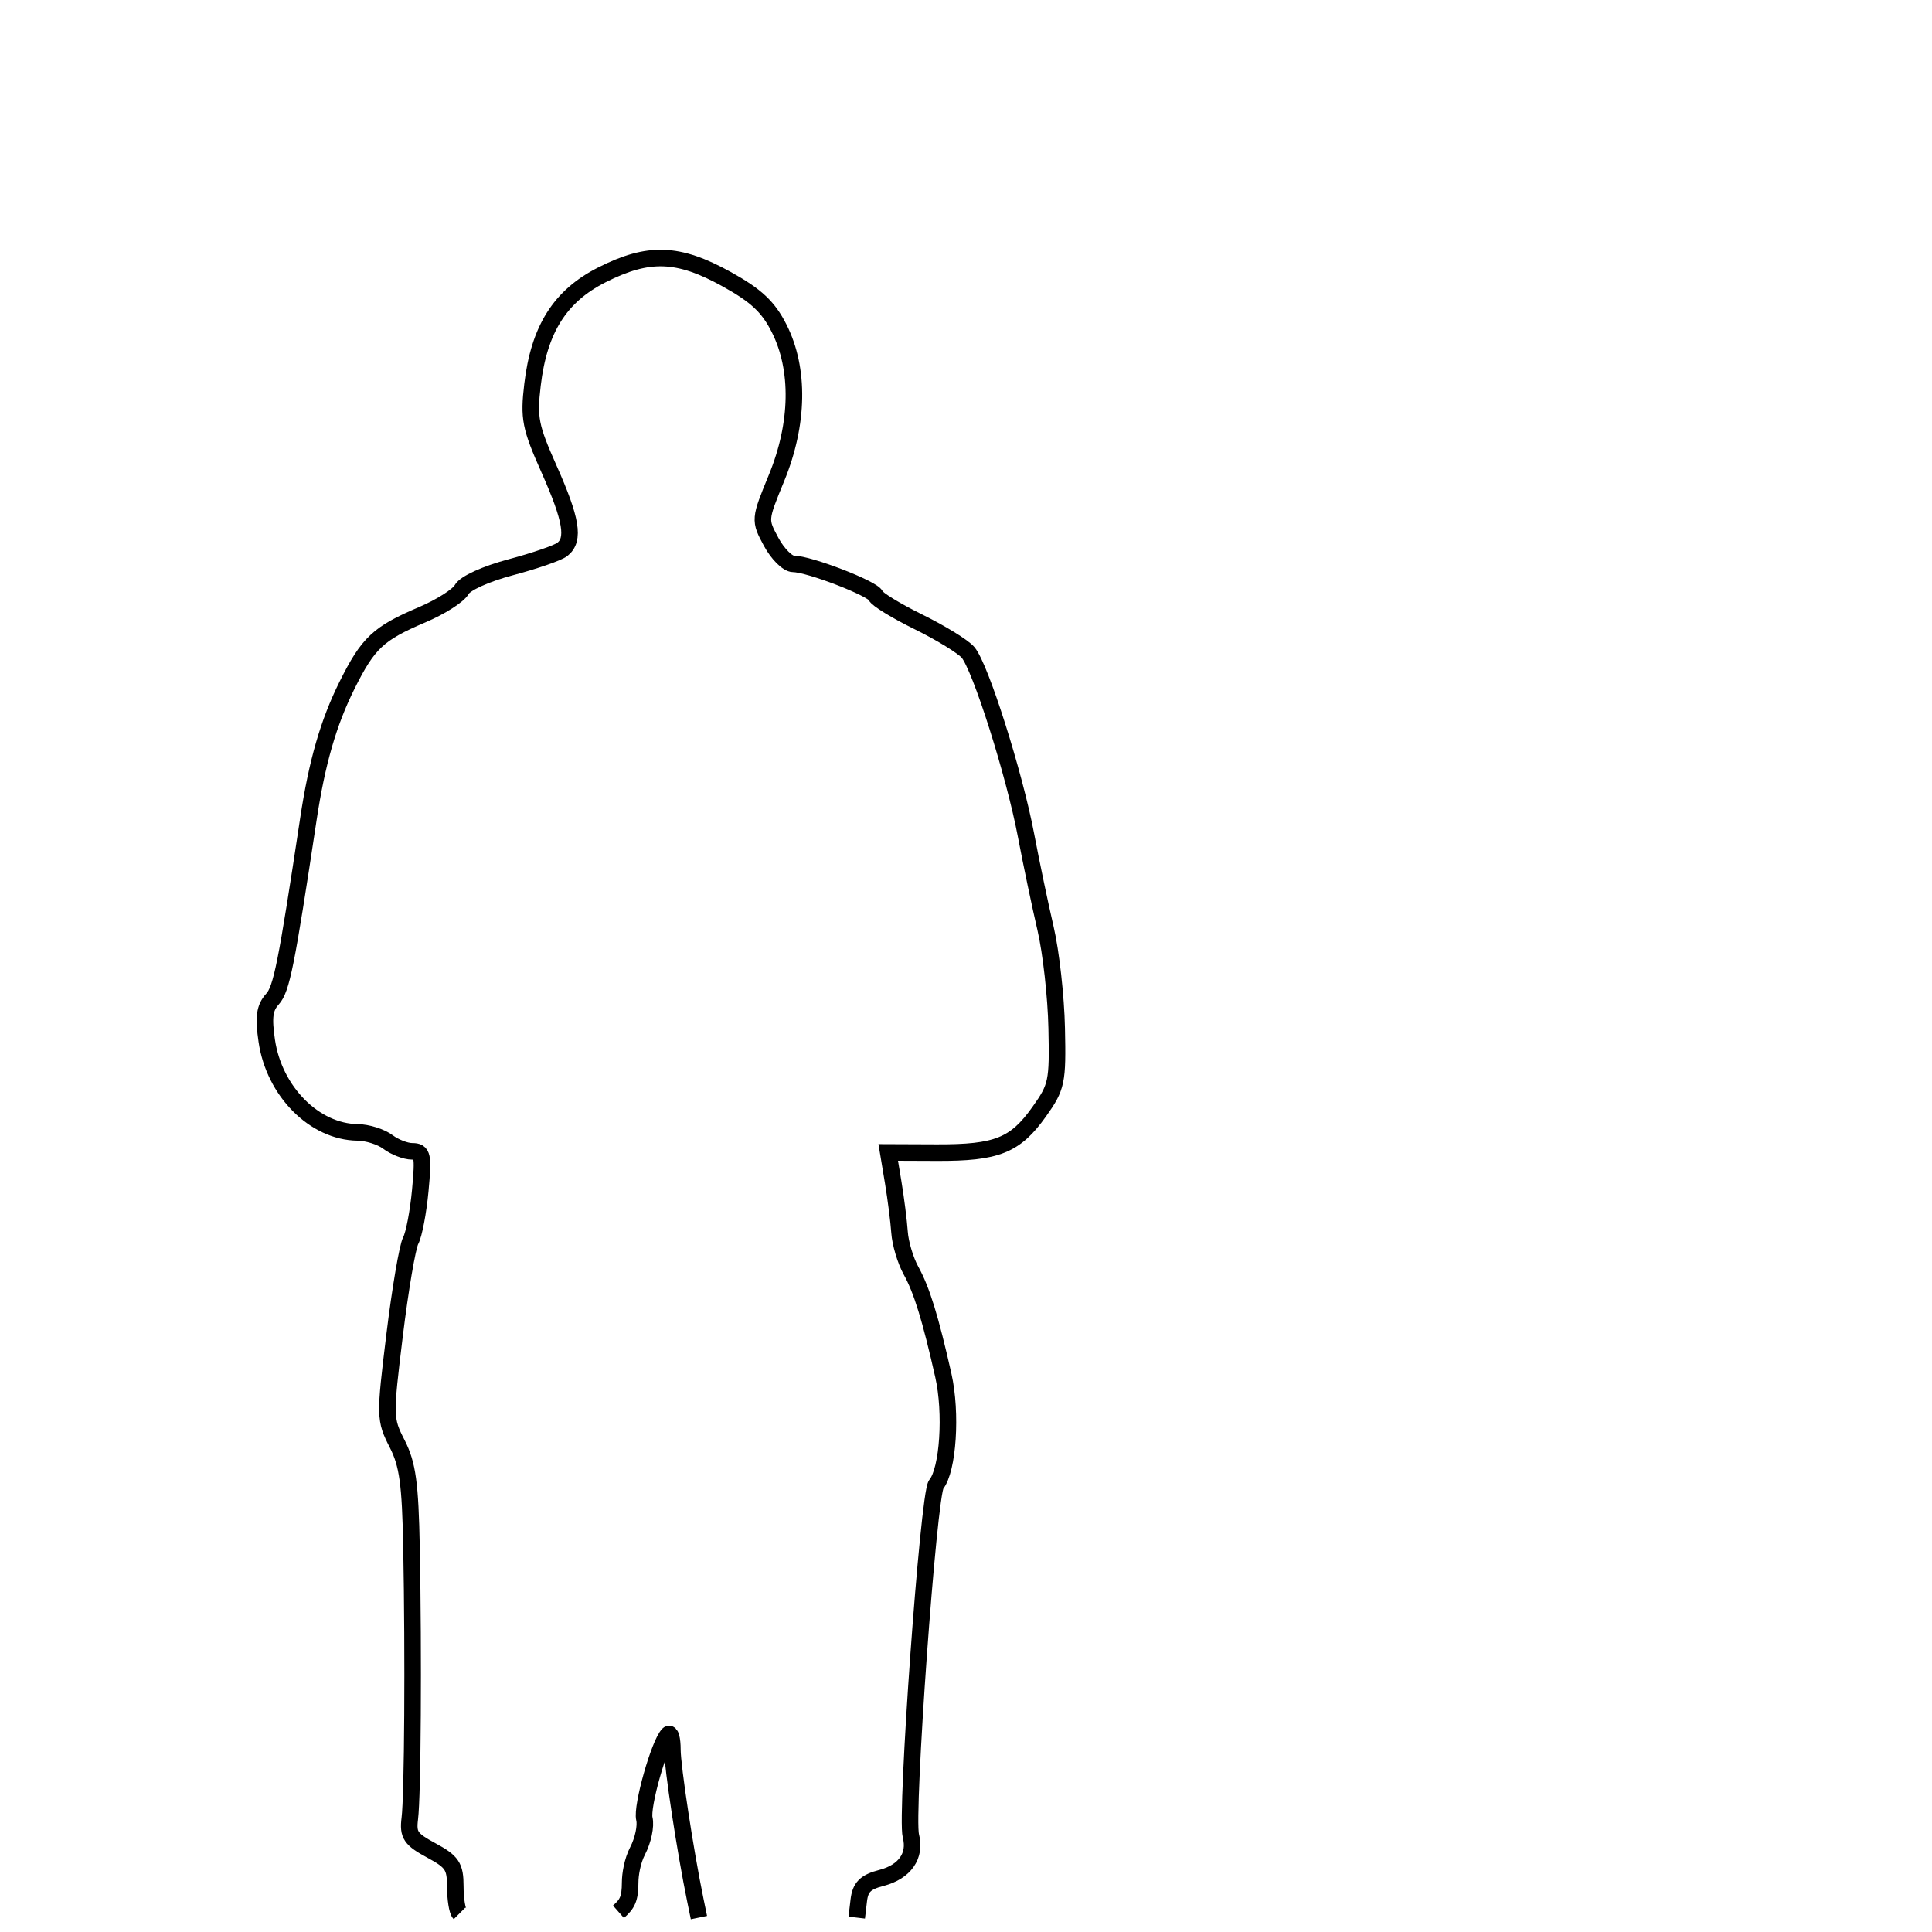 <?xml version="1.0" encoding="UTF-8" standalone="no"?>
<!-- Created with Inkscape (http://www.inkscape.org/) -->

<svg
   width="250mm"
   height="250mm"
   viewBox="0 0 250 250"
   version="1.1"
   id="svg5"
   xml:space="preserve"
   sodipodi:docname="thumbnail.svg"
   inkscape:version="1.2.2 (b0a84865, 2022-12-01)"
   xmlns:inkscape="http://www.inkscape.org/namespaces/inkscape"
   xmlns:sodipodi="http://sodipodi.sourceforge.net/DTD/sodipodi-0.dtd"
   xmlns="http://www.w3.org/2000/svg"
   xmlns:svg="http://www.w3.org/2000/svg"><sodipodi:namedview
     id="namedview7"
     pagecolor="#ffffff"
     bordercolor="#000000"
     borderopacity="0.25"
     inkscape:showpageshadow="2"
     inkscape:pageopacity="0.0"
     inkscape:pagecheckerboard="0"
     inkscape:deskcolor="#d1d1d1"
     inkscape:document-units="mm"
     showgrid="false"
     inkscape:zoom="0.33165719"
     inkscape:cx="432.67568"
     inkscape:cy="107.03824"
     inkscape:window-width="1390"
     inkscape:window-height="1205"
     inkscape:window-x="166"
     inkscape:window-y="43"
     inkscape:window-maximized="0"
     inkscape:current-layer="g2512" /><defs
     id="defs2" /><g
     inkscape:label="Layer 1"
     inkscape:groupmode="layer"
     id="layer1"
     transform="translate(-1.819,-14)"><g
       id="g2512"
       transform="matrix(3.123,0,0,3.123,-3.862,-29.717)"><path
         style="fill:none;stroke:none;stroke-width:0.686;stroke-dasharray:none;stroke-opacity:1"
         d="m 2.162,54.03 v -39.688 H 41.85 81.537 v 39.688 39.688 H 41.85 2.162 Z"
         id="path406" /><path
         style="fill:none;stroke:#000000;stroke-width:0.686;stroke-dasharray:none;stroke-opacity:1"
         d="m 30.779,93.453 -0.15,-0.728 c -0.416,-2.018 -0.95,-5.52 -0.95,-6.23 0,-0.442 -0.077,-0.726 -0.171,-0.632 -0.373,0.373 -1.114,2.992 -0.99,3.497 0.072,0.296 -0.053,0.891 -0.278,1.323 -0.225,0.432 -0.31,0.994 -0.311,1.309 -0.002,0.686 -0.115,0.895 -0.484,1.22 m -6.584,0.065 c -0.097,-0.097 -0.177,-0.603 -0.177,-1.124 -6.09e-4,-0.824 -0.131,-1.018 -0.992,-1.482 -0.858,-0.462 -0.978,-0.641 -0.893,-1.323 0.119,-0.956 0.156,-6.726 0.071,-11.209 -0.051,-2.675 -0.16,-3.467 -0.593,-4.317 -0.519,-1.016 -0.521,-1.123 -0.108,-4.502 0.233,-1.903 0.533,-3.667 0.668,-3.919 0.135,-0.252 0.313,-1.187 0.396,-2.078 0.136,-1.454 0.101,-1.62 -0.338,-1.62 -0.269,0 -0.721,-0.175 -1.003,-0.388 -0.282,-0.214 -0.847,-0.392 -1.254,-0.397 -1.789,-0.02 -3.457,-1.699 -3.765,-3.789 -0.145,-0.981 -0.092,-1.372 0.233,-1.731 0.38,-0.419 0.578,-1.413 1.49,-7.453 0.356,-2.361 0.832,-4.008 1.603,-5.556 0.874,-1.754 1.291,-2.145 3.109,-2.918 0.77,-0.327 1.508,-0.797 1.64,-1.044 0.139,-0.26 0.999,-0.65 2.04,-0.927 0.99,-0.263 1.948,-0.594 2.13,-0.737 0.519,-0.407 0.383,-1.233 -0.551,-3.331 -0.777,-1.746 -0.848,-2.104 -0.685,-3.485 0.272,-2.303 1.139,-3.68 2.871,-4.557 1.937,-0.981 3.164,-0.939 5.178,0.178 1.225,0.68 1.721,1.144 2.172,2.038 0.851,1.686 0.812,3.954 -0.108,6.193 -0.712,1.733 -0.712,1.742 -0.223,2.651 0.27,0.502 0.683,0.912 0.916,0.912 0.653,0 3.317,1.028 3.414,1.317 0.047,0.141 0.844,0.63 1.771,1.086 0.927,0.456 1.852,1.025 2.055,1.264 0.516,0.605 1.922,5.038 2.403,7.578 0.221,1.164 0.586,2.906 0.811,3.87 0.225,0.964 0.433,2.82 0.46,4.123 0.048,2.236 0.007,2.432 -0.726,3.463 -0.994,1.399 -1.756,1.703 -4.238,1.694 l -2.016,-0.008 0.205,1.234 c 0.113,0.679 0.231,1.611 0.263,2.072 0.032,0.461 0.246,1.175 0.474,1.587 0.445,0.802 0.807,1.976 1.341,4.345 0.352,1.561 0.197,3.909 -0.297,4.52 -0.32,0.396 -1.276,13.687 -1.048,14.561 0.216,0.825 -0.253,1.492 -1.221,1.742 -0.661,0.17 -0.873,0.381 -0.938,0.932 l -0.084,0.712"
         id="path404"
         sodipodi:nodetypes="cssssssccsssssssssscsssssssssssssssssscssscccssssssssc" /></g></g></svg>
